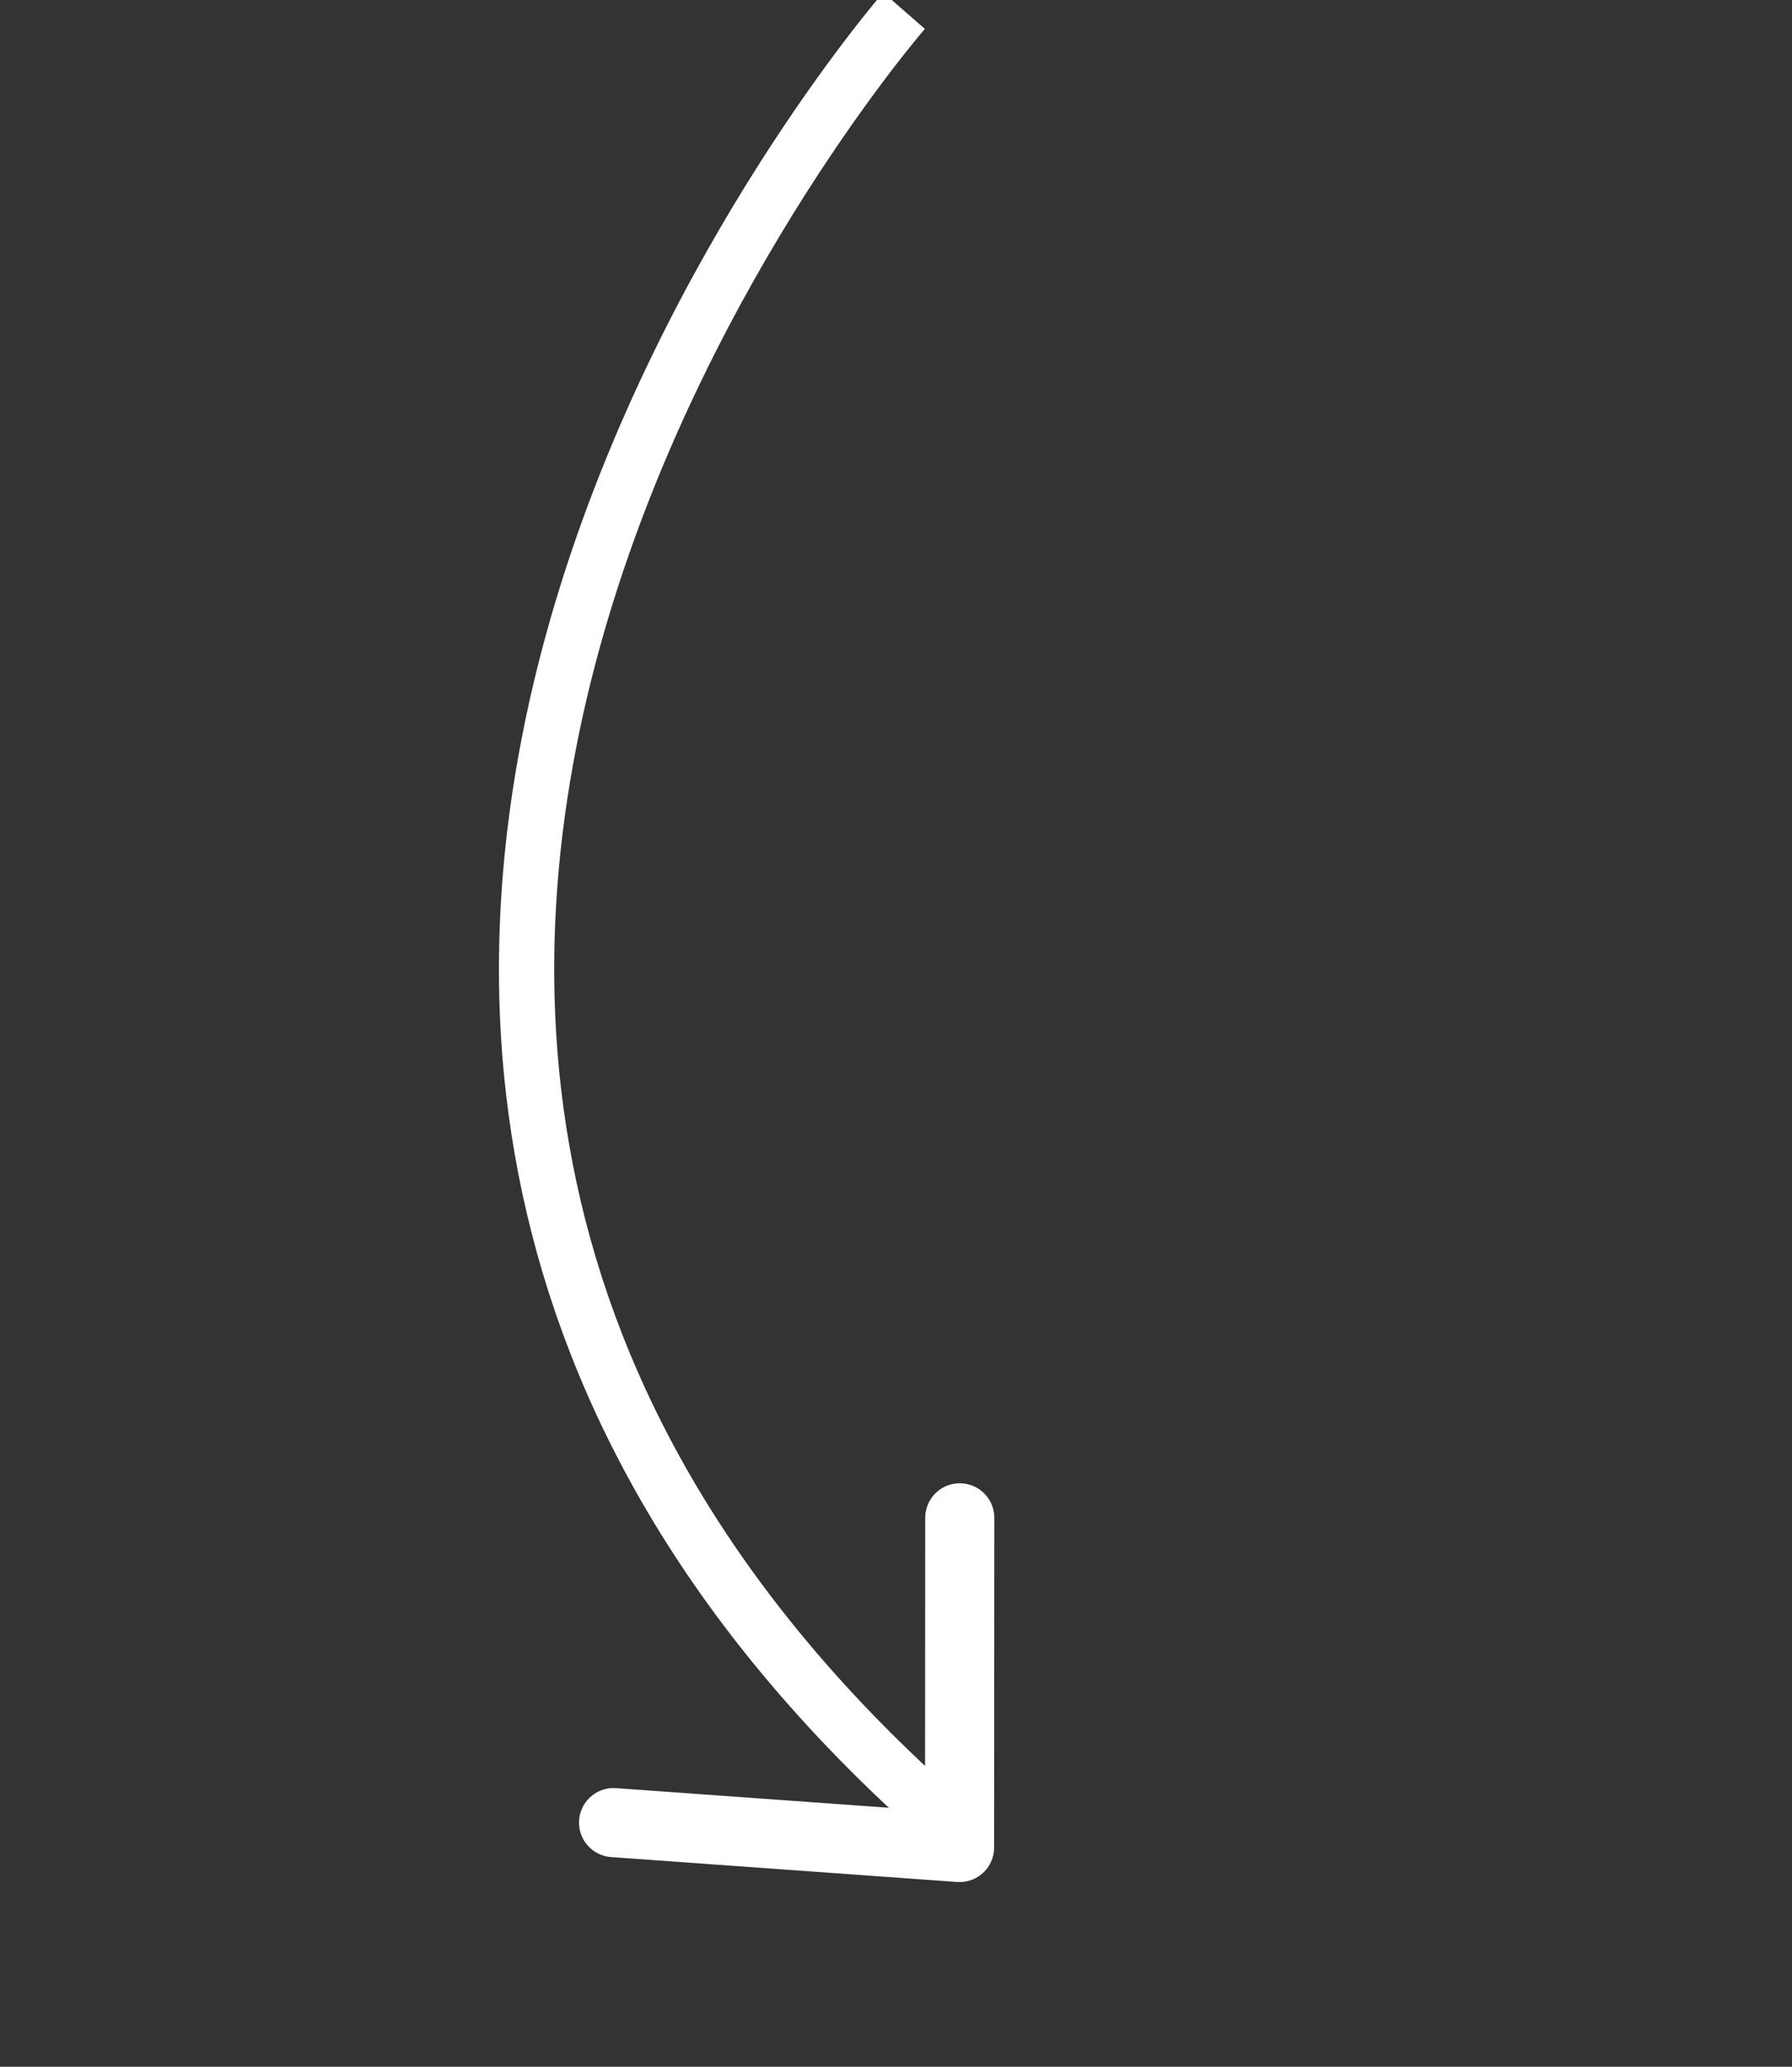 <svg xmlns="http://www.w3.org/2000/svg" width="129.703" height="149.557" viewBox="0 0 129.703 149.557">
  <rect x="0" y="0" width="129.703" height="149.557" fill="#333333" stroke="none"/>
  <g id="Arrow_2" data-name="Arrow 2" transform="translate(-314.823 -1149.62)">
    <path id="Path_50" data-name="Path 50" d="M543.746-1766.531s-95.277-5.117-101.289,81.594" transform="matrix(0.616, -0.788, 0.788, 0.616, 1437.336, 2667.052)" fill="none" stroke="#fff" stroke-width="4"/>
    <path id="Path_51" data-name="Path 51" d="M563.8-1692.992,545-1678.315l-14-20.834" transform="matrix(0.616, -0.788, 0.788, 0.616, 1371.067, 2746.612)" fill="none" stroke="#fff" stroke-linecap="round" stroke-linejoin="round" stroke-width="5"/>
  </g>
</svg>
